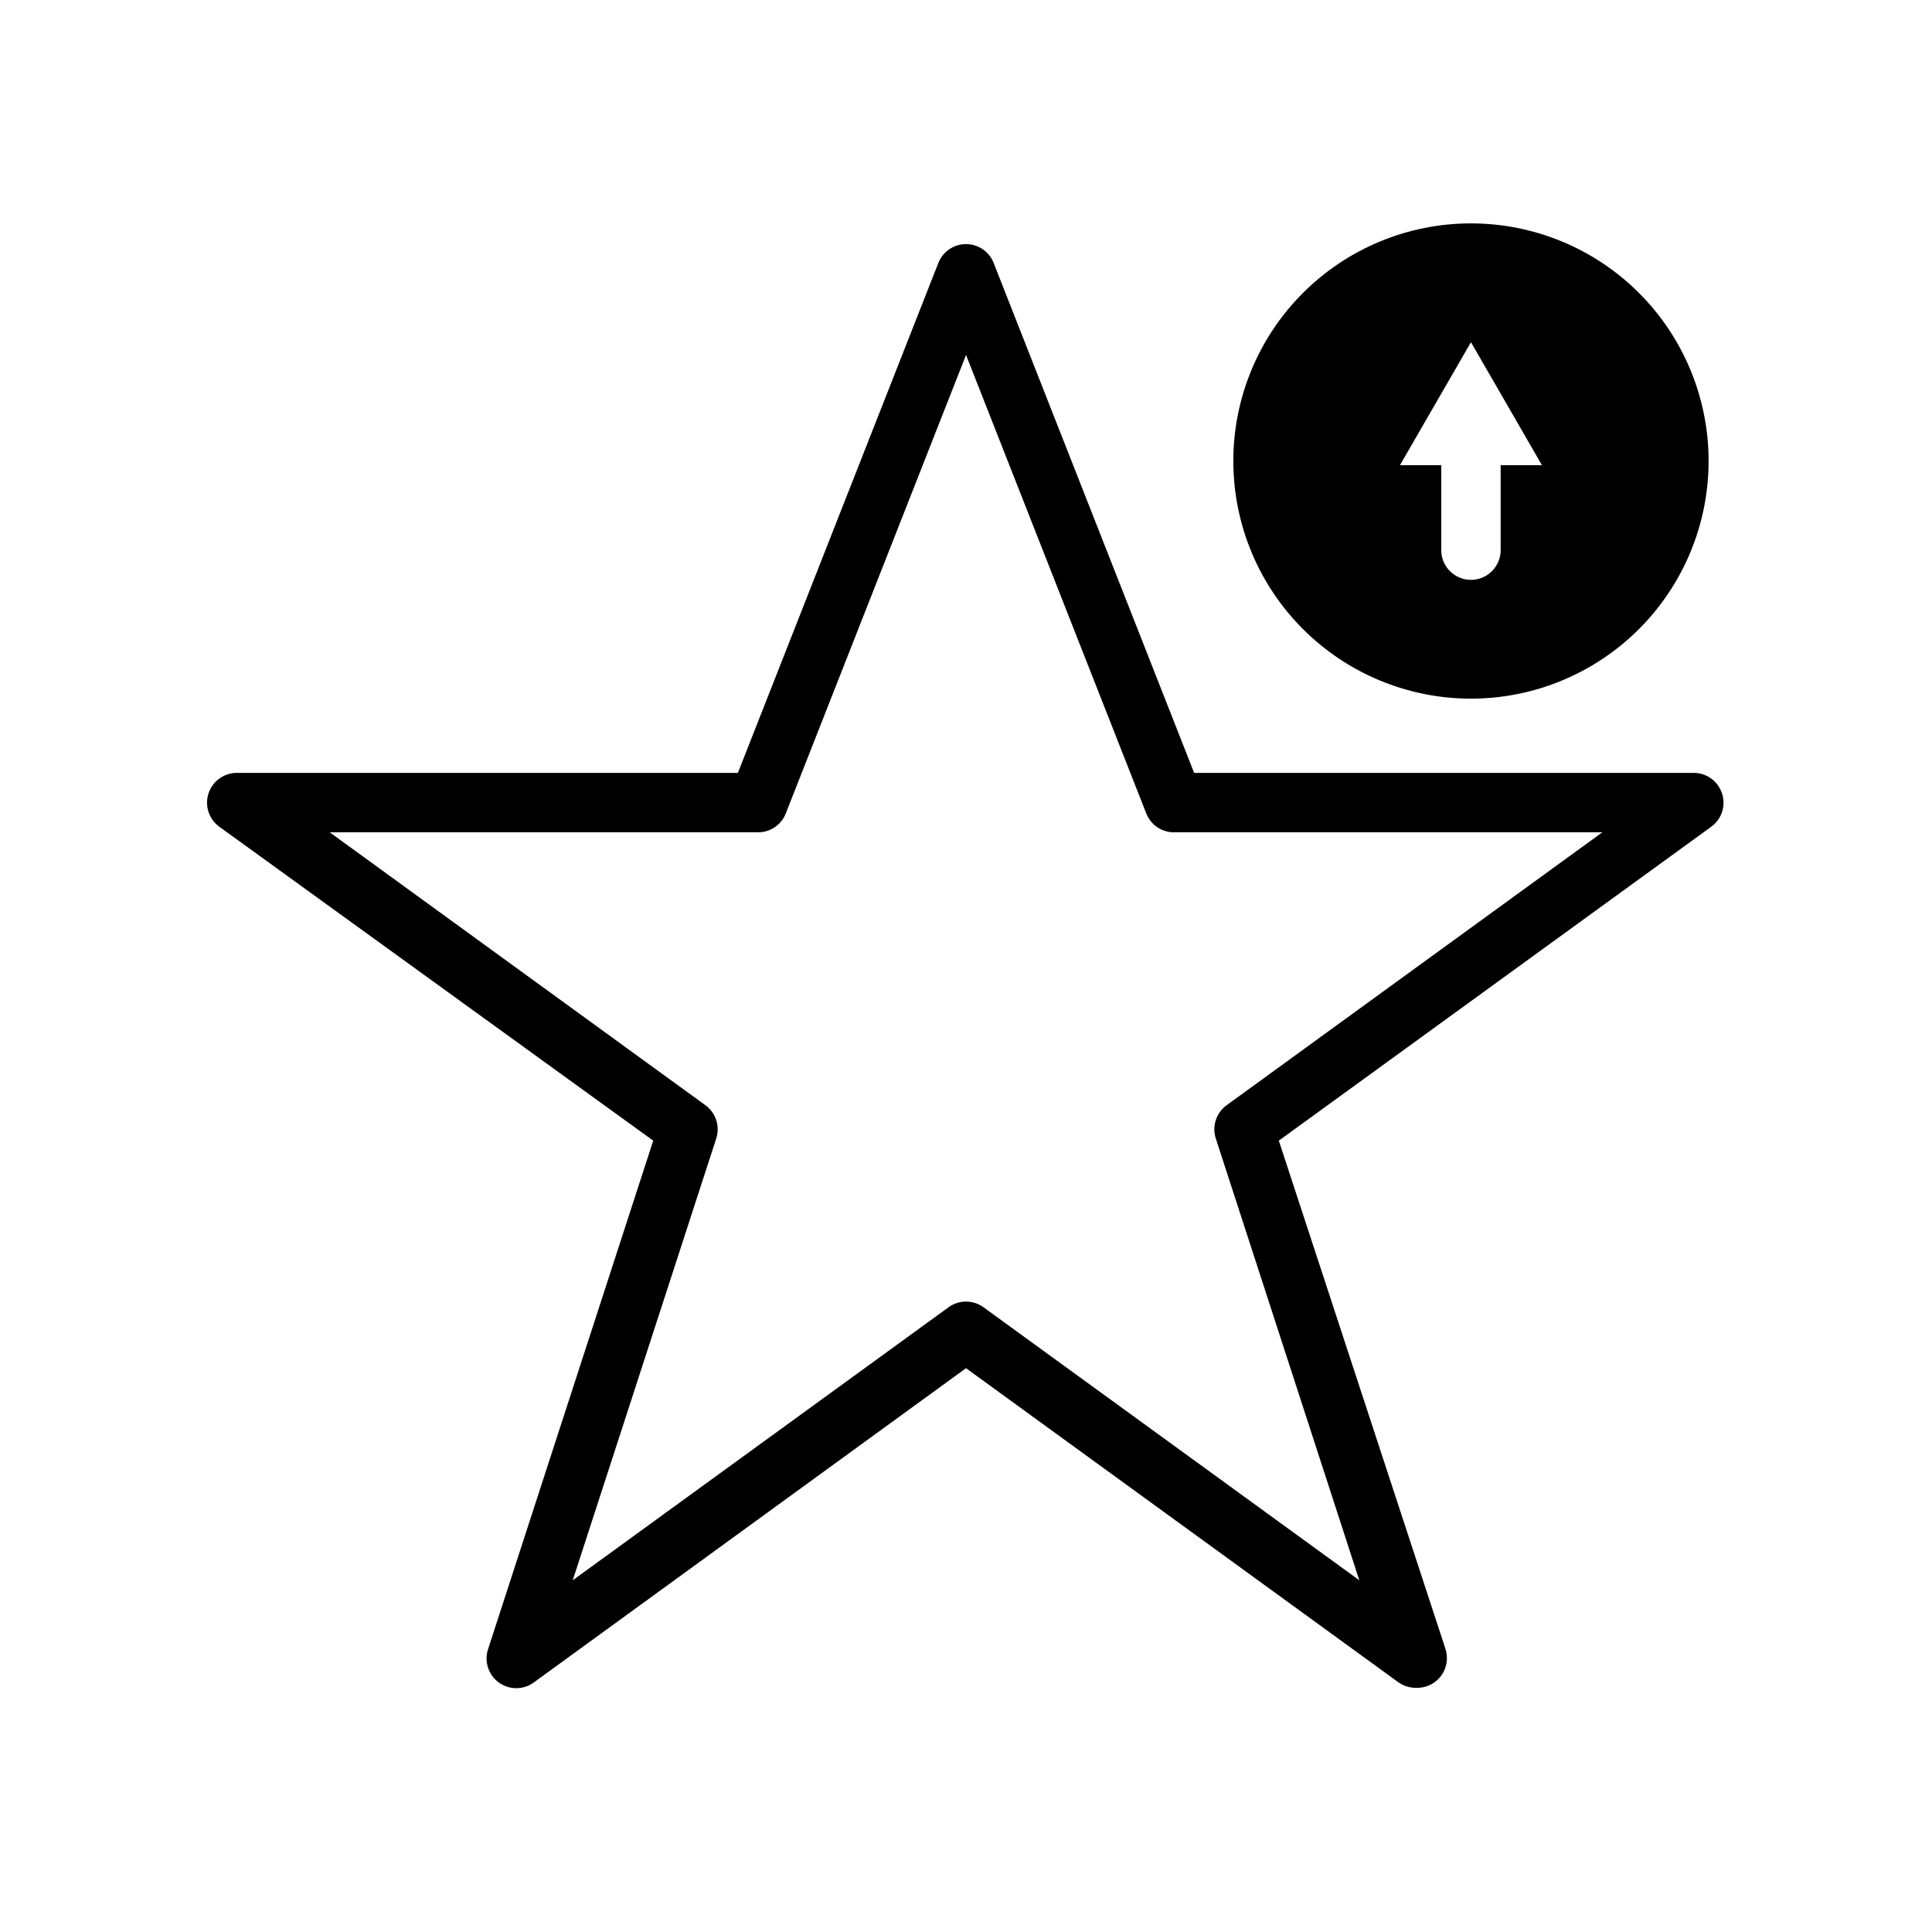 <?xml version="1.0" encoding="UTF-8"?>
<!-- The Best Svg Icon site in the world: iconSvg.co, Visit us! https://iconsvg.co -->
<svg fill="#000000" width="800px" height="800px" version="1.1" viewBox="144 144 512 512" xmlns="http://www.w3.org/2000/svg">
 <g>
  <path d="m600.34 354.26c-1.094-3.379-4.32-5.606-7.871-5.43h-132.01l-53.137-135.16c-1.188-3.004-4.09-4.981-7.32-4.981s-6.137 1.977-7.324 4.981l-53.133 135.16h-132.41c-3.547-0.176-6.773 2.051-7.871 5.43-1.066 3.242 0.078 6.805 2.836 8.816l115.01 83.207-43.77 134.77c-1.066 3.242 0.078 6.805 2.836 8.816 2.766 2.023 6.523 2.023 9.289 0l114.54-83.285 114.54 83.207c1.352 0.977 2.977 1.5 4.644 1.496 2.59 0.129 5.078-1.027 6.648-3.086 1.574-2.062 2.031-4.762 1.227-7.227l-44.164-134.69 114.62-83.207c2.758-2.012 3.902-5.574 2.832-8.816zm-131.3 82.656c-2.754 2.016-3.898 5.574-2.832 8.816l38.023 117.06-99.582-72.344c-2.769-2.023-6.523-2.023-9.289 0l-99.582 72.344 38.023-117.06h-0.004c1.07-3.242-0.074-6.801-2.832-8.816l-99.582-72.344h113.52c3.227 0.004 6.129-1.961 7.32-4.961l47.785-121.54 47.781 121.54c1.195 3 4.094 4.965 7.32 4.961h113.52z"/>
  <path d="m533.82 203.2c-16.703 0-32.723 6.633-44.531 18.445-11.812 11.809-18.445 27.828-18.445 44.531 0 16.699 6.633 32.719 18.445 44.527 11.809 11.812 27.828 18.445 44.531 18.445 16.699 0 32.719-6.633 44.531-18.445 11.809-11.809 18.445-27.828 18.445-44.527 0-16.703-6.637-32.723-18.445-44.531-11.812-11.812-27.832-18.445-44.531-18.445zm7.871 64.078v22.512c0 4.348-3.523 7.875-7.871 7.875-4.348 0-7.875-3.527-7.875-7.875v-22.512h-10.941l18.816-32.59 18.812 32.59z"/>
 </g>
</svg>